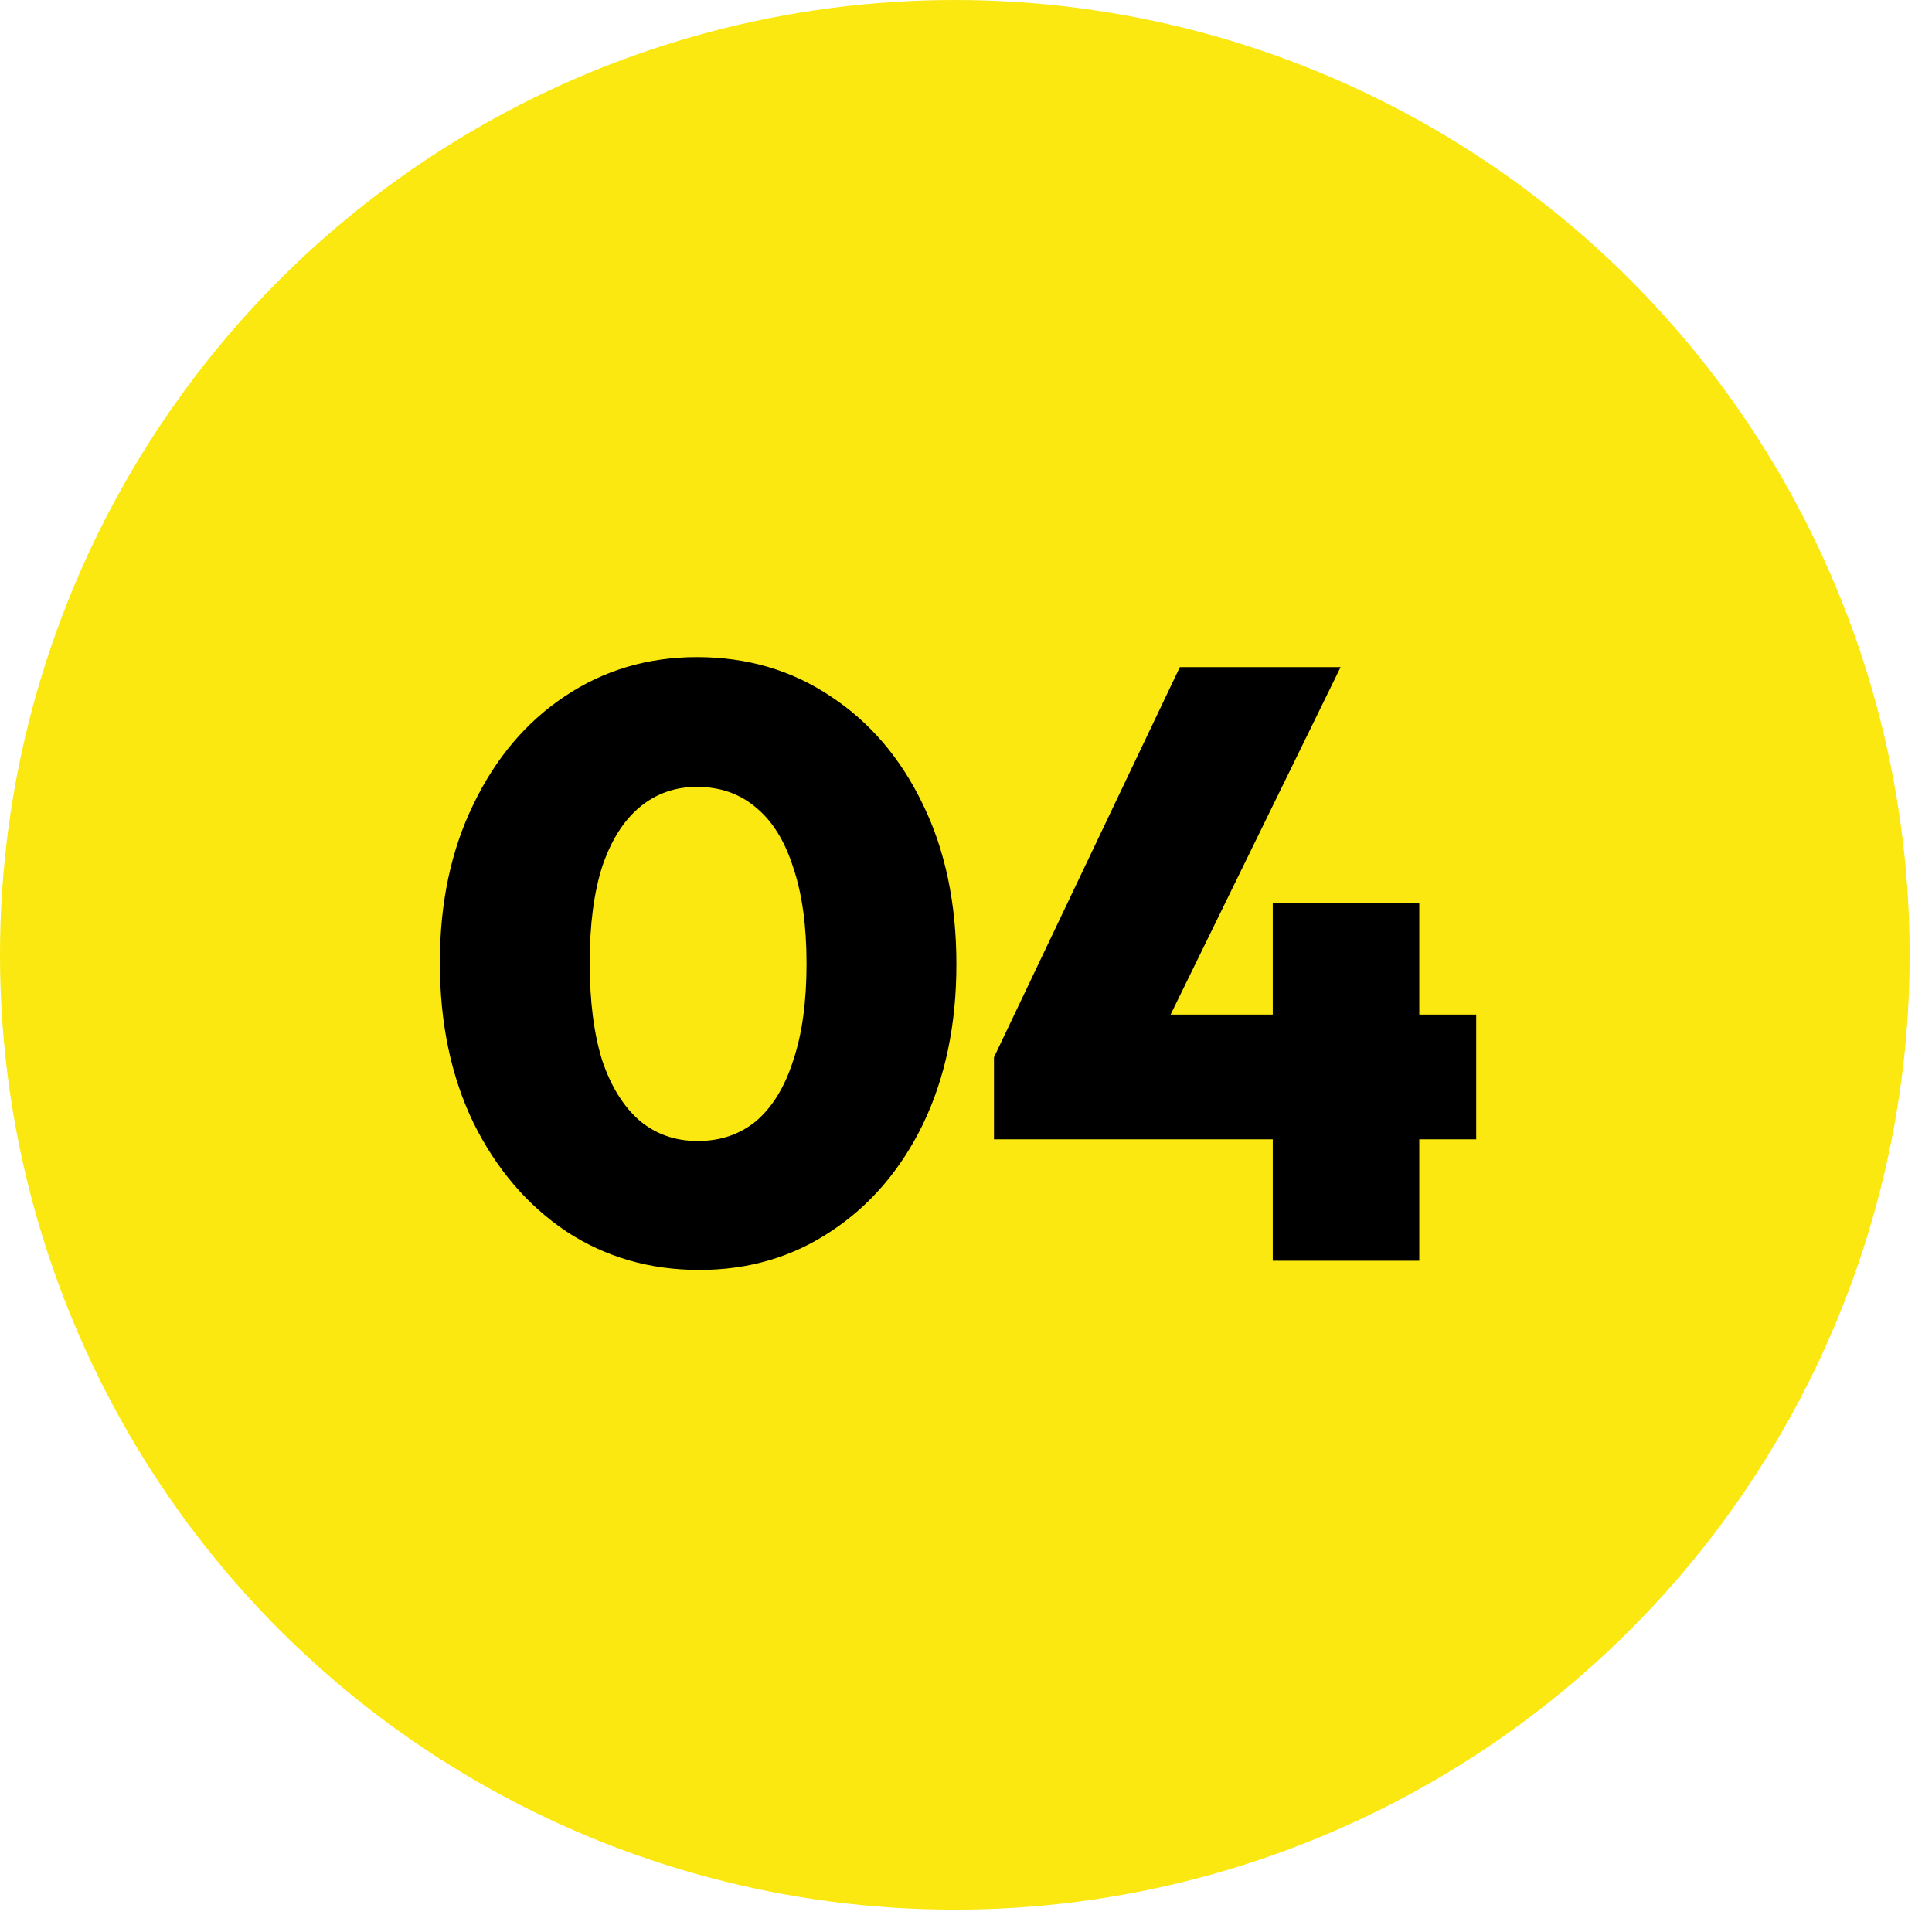 <svg xmlns="http://www.w3.org/2000/svg" width="60" height="60" viewBox="0 0 60 60" fill="none"><circle cx="29.653" cy="29.653" r="29.653" fill="#FAE810"></circle><path d="M21.72 39.439C20.177 39.439 18.799 39.04 17.586 38.243C16.373 37.428 15.411 36.301 14.7 34.863C14.007 33.424 13.66 31.769 13.66 29.897C13.66 28.042 14.007 26.404 14.7 24.983C15.393 23.544 16.338 22.426 17.534 21.629C18.747 20.814 20.117 20.407 21.642 20.407C23.202 20.407 24.589 20.814 25.802 21.629C27.015 22.426 27.969 23.544 28.662 24.983C29.355 26.404 29.702 28.059 29.702 29.949C29.702 31.821 29.355 33.476 28.662 34.915C27.969 36.336 27.015 37.446 25.802 38.243C24.606 39.04 23.245 39.439 21.72 39.439ZM21.668 35.435C22.379 35.435 22.985 35.227 23.488 34.811C23.991 34.377 24.372 33.754 24.632 32.939C24.909 32.124 25.048 31.119 25.048 29.923C25.048 28.744 24.909 27.747 24.632 26.933C24.372 26.118 23.991 25.503 23.488 25.087C22.985 24.654 22.37 24.437 21.642 24.437C20.966 24.437 20.377 24.645 19.874 25.061C19.371 25.477 18.981 26.092 18.704 26.907C18.444 27.721 18.314 28.718 18.314 29.897C18.314 31.093 18.444 32.107 18.704 32.939C18.981 33.754 19.371 34.377 19.874 34.811C20.377 35.227 20.975 35.435 21.668 35.435ZM30.869 32.835L36.641 20.719H41.633L35.705 32.835H30.869ZM30.869 35.383V32.835L32.221 31.509H45.845V35.383H30.869ZM39.527 39.153V28.051H44.077V39.153H39.527Z" fill="black"></path></svg>